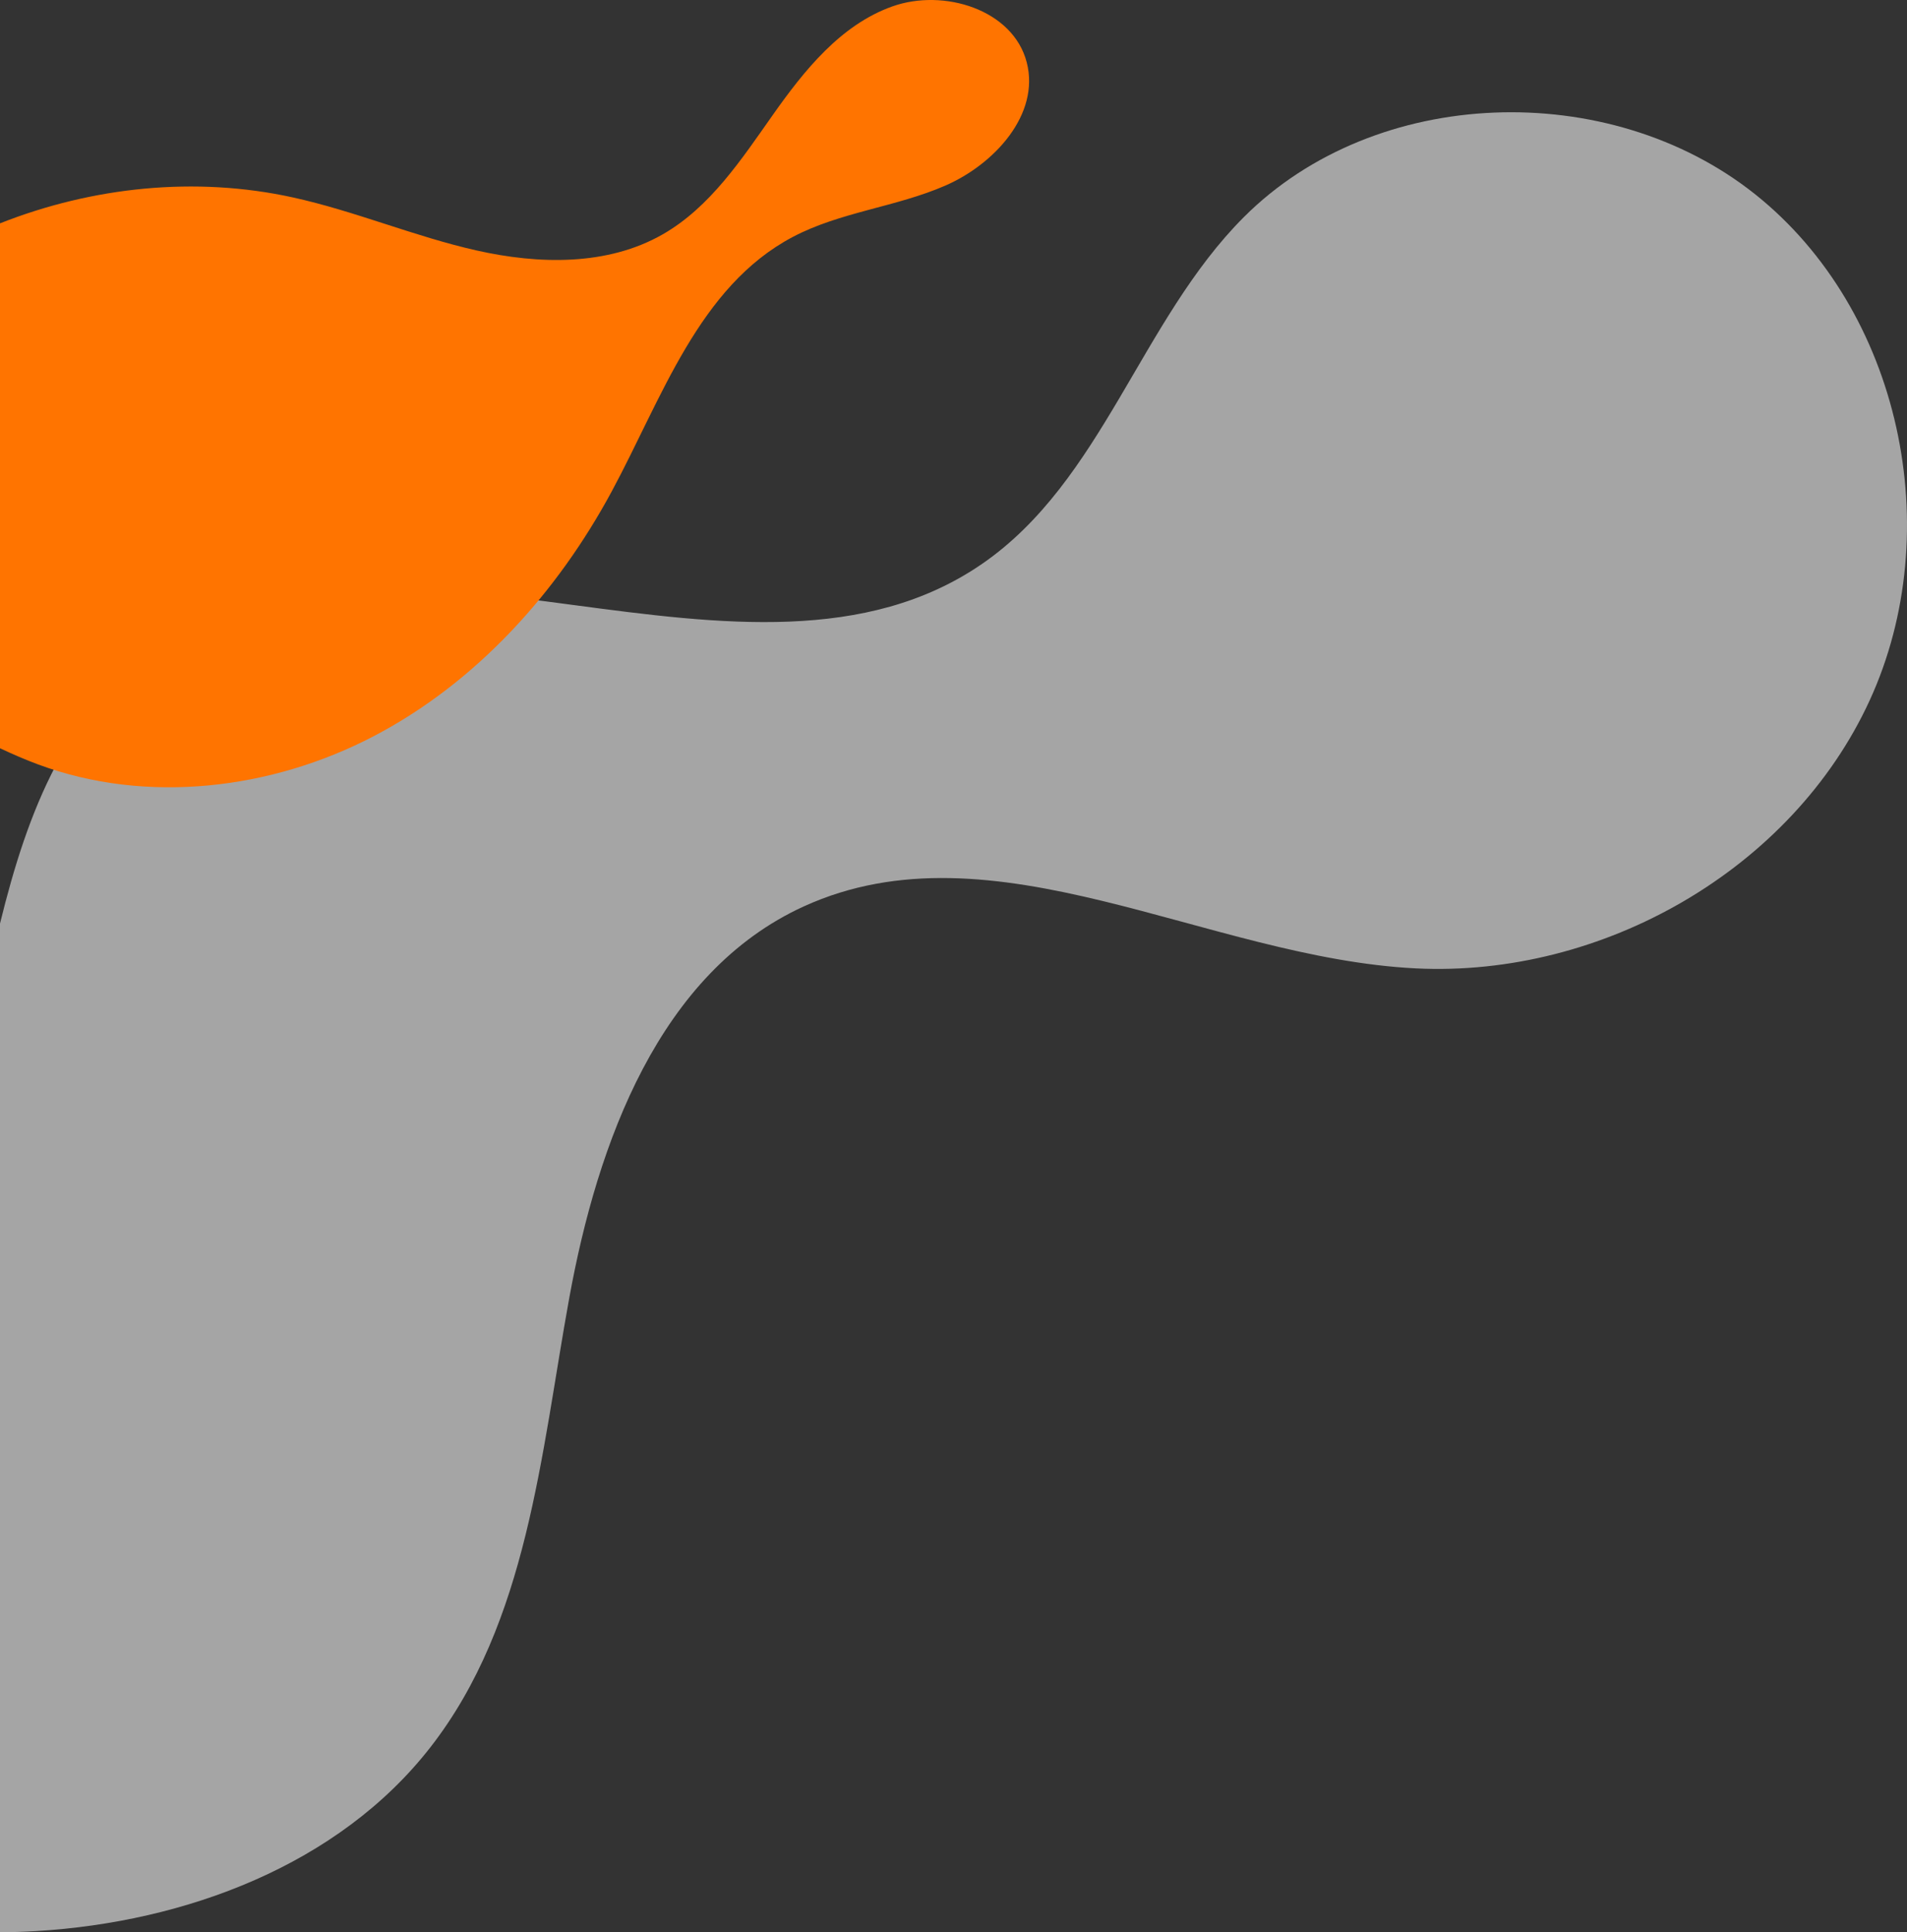 <?xml version="1.0" encoding="UTF-8"?><svg id="a" xmlns="http://www.w3.org/2000/svg" width="385" height="390" viewBox="0 0 385 390"><rect x="0" y="0" width="385" height="390" fill="#333333" stroke="none"/><path d="M354.312,39.187c-29.465-23.456-76.593-21.988-103.206,4.642-20.797,20.811-28.565,53.255-52.805,69.954-46.766,32.22-118.321-15.43-165.505,16.172C13.595,142.818,5.598,163.578,0,186.406v203.594c2.433-.039,4.867-.11,7.303-.256,30.129-1.804,61.041-13.312,79.571-37.075,19.679-25.238,22.323-59.178,28.04-90.636,5.717-31.458,18.203-65.793,47.357-79.094,38.322-17.479,81.453,10.404,123.538,12.503,37.653,1.876,75.986-19.919,91.671-54.117,15.685-34.197,6.297-78.683-23.168-102.139Z" fill="#f2f2f2" fill-rule="evenodd" isolation="isolate" opacity=".6"/><path d="M207.29,12.607c-2.73-10.659-16.756-15.017-27.163-11.302s-17.744,12.875-24.096,21.88c-6.353,9.005-12.649,18.617-22.226,24.107-11.163,6.397-25.038,6.085-37.6,3.256-12.562-2.828-24.522-7.95-37.103-10.709-19.652-4.309-40.418-2.142-59.102,5.239v105.939c2.544,1.192,5.111,2.313,7.727,3.28,21.894,8.101,47.113,5.077,67.785-5.747,20.672-10.824,36.96-28.904,47.996-49.387,10.136-18.809,17.589-41.341,36.536-51.337,9.59-5.062,20.856-6.033,30.805-10.367,9.95-4.333,19.131-14.387,16.441-24.854Z" fill="#ff7400" fill-rule="evenodd"/></svg>